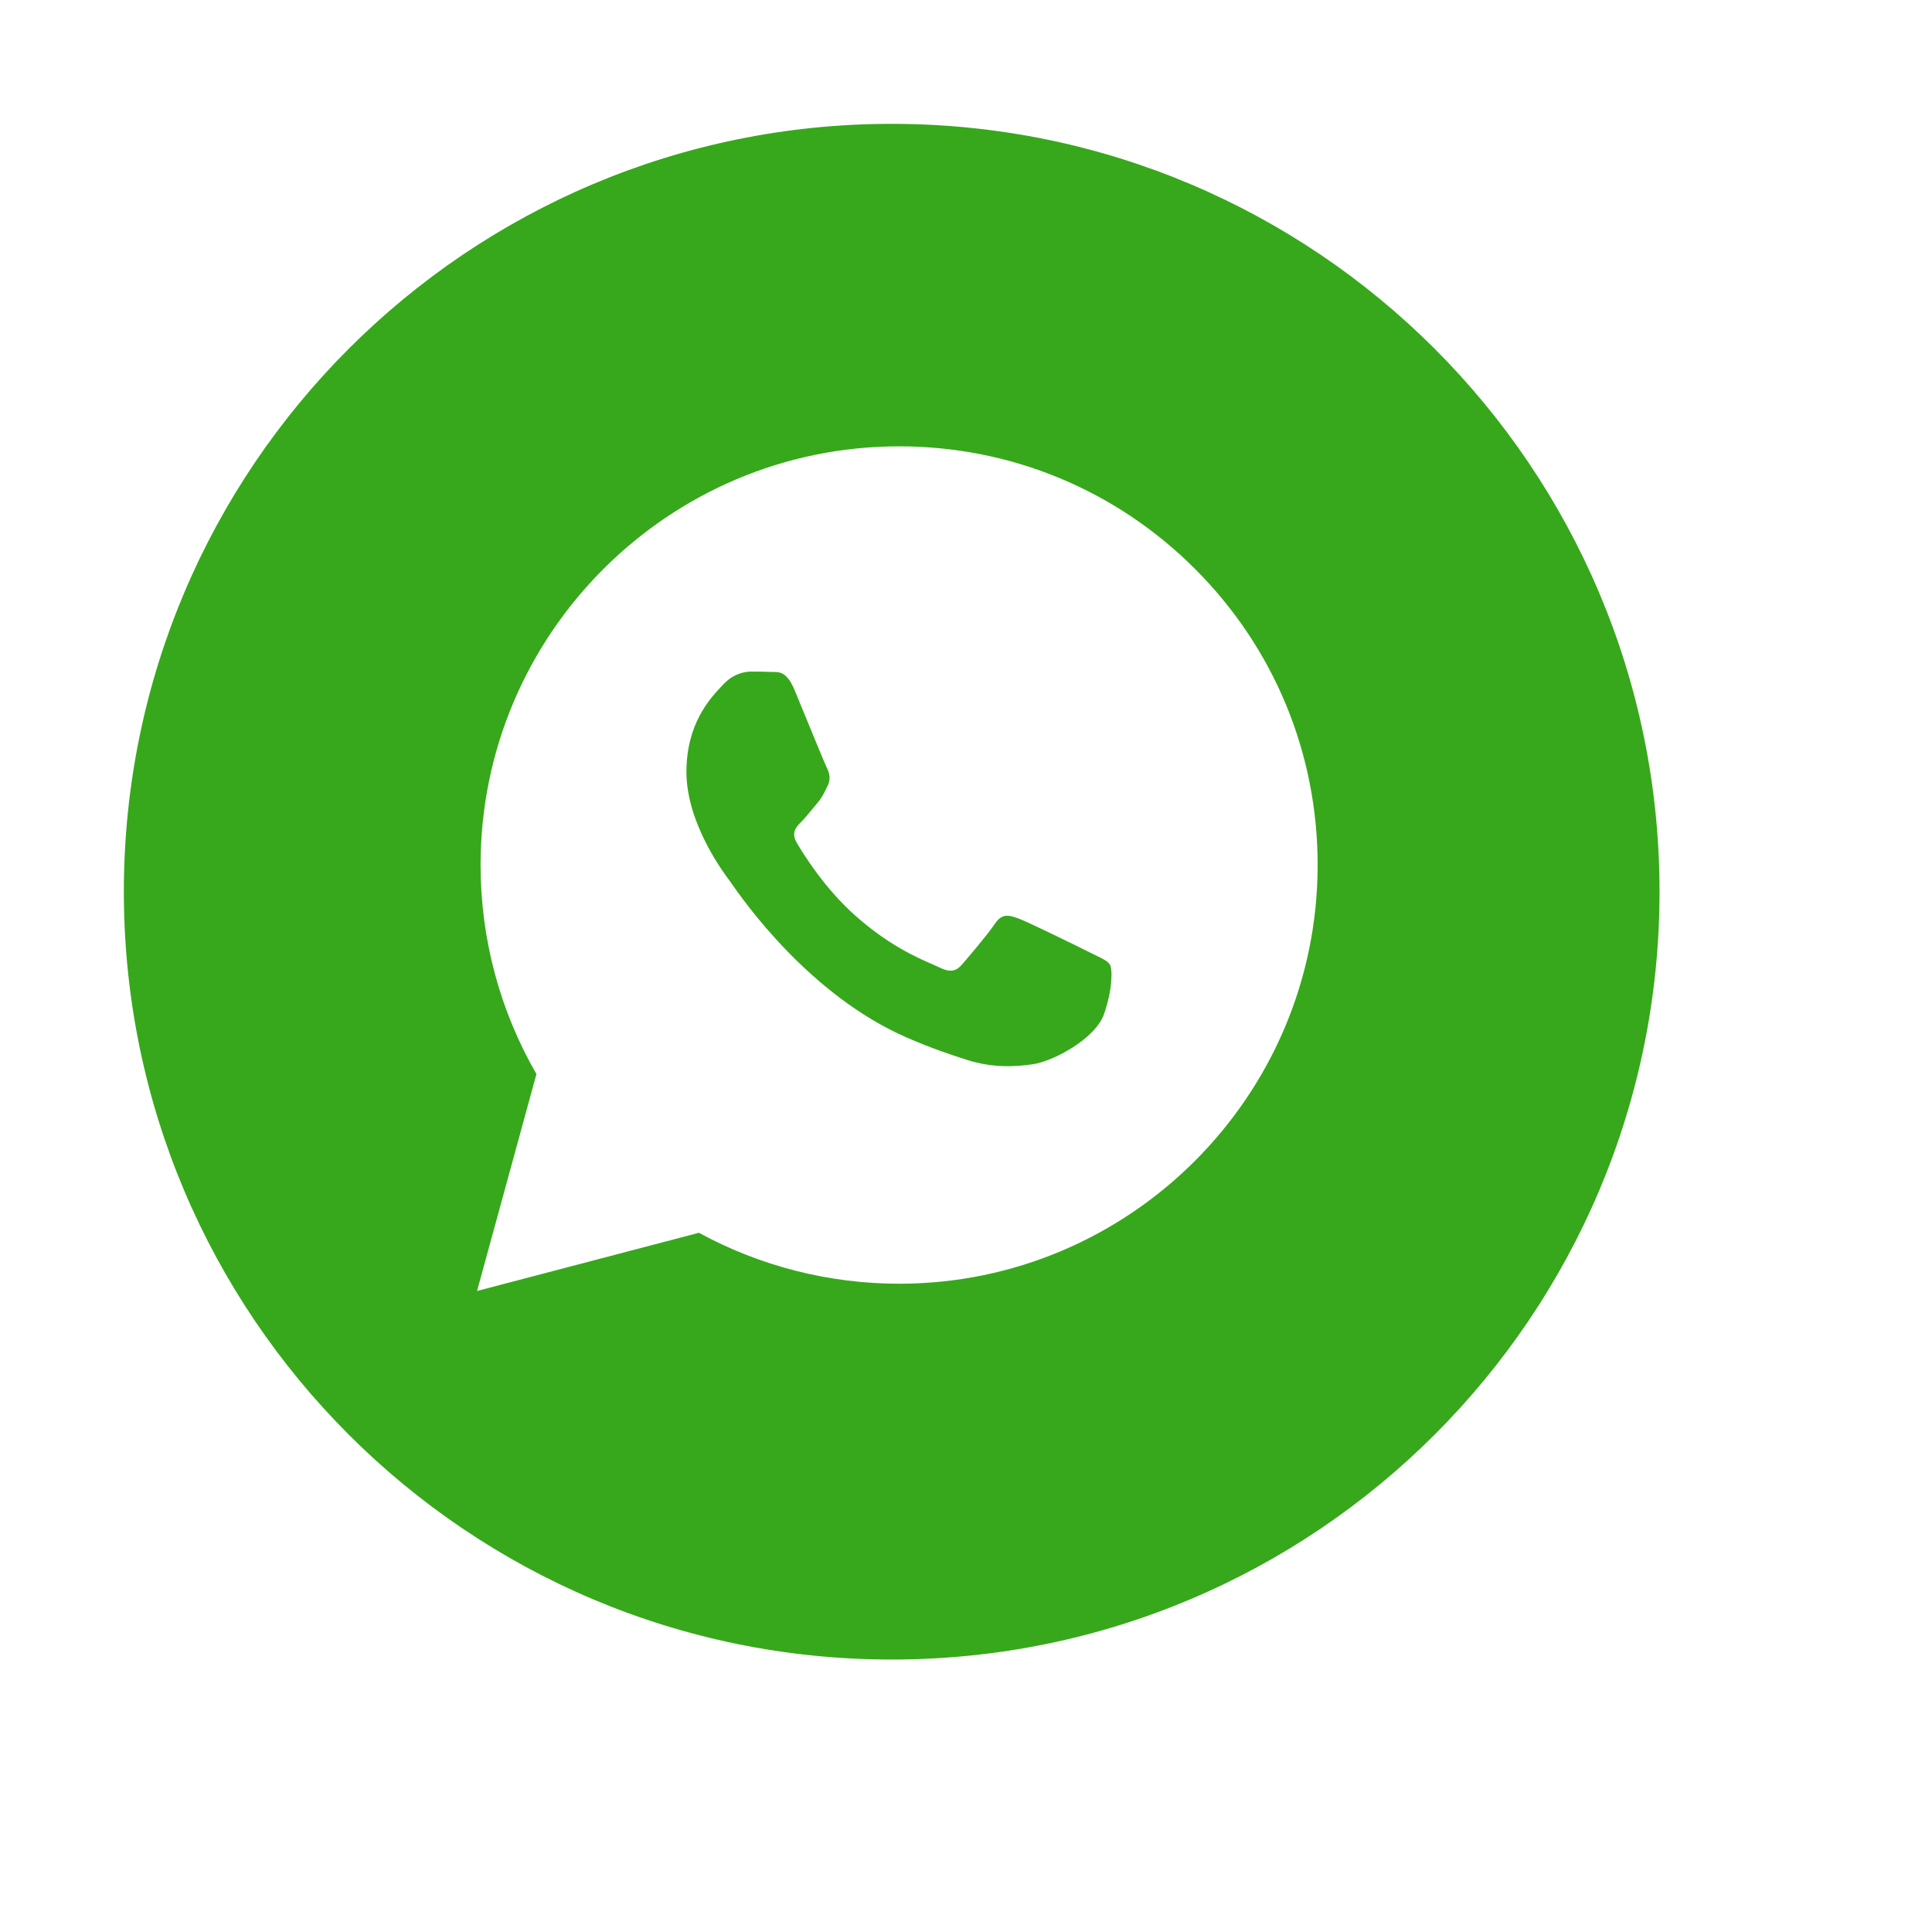 <?xml version="1.0" encoding="UTF-8"?> <svg xmlns="http://www.w3.org/2000/svg" width="156" height="156" viewBox="0 0 156 156" fill="none"> <g filter="url(#filter0_d_101_35)"> <path fill-rule="evenodd" clip-rule="evenodd" d="M70 132C104.242 132 132 104.242 132 70C132 35.758 104.242 8 70 8C35.758 8 8 35.758 8 70C8 104.242 35.758 132 70 132ZM94.506 43.951C88.125 37.563 79.64 34.043 70.599 34.04C51.972 34.04 36.811 49.199 36.804 67.833C36.802 73.789 38.358 79.603 41.315 84.727L36.52 102.24L54.435 97.541C59.371 100.234 64.929 101.652 70.585 101.655H70.598C89.224 101.655 104.385 86.493 104.393 67.861C104.399 58.83 100.887 50.339 94.506 43.951ZM86.007 74.909C85.162 74.486 81.011 72.444 80.236 72.162C79.463 71.88 78.899 71.739 78.336 72.585C77.774 73.431 76.155 75.332 75.663 75.896C75.17 76.459 74.677 76.529 73.834 76.106C73.695 76.037 73.507 75.956 73.275 75.855C72.086 75.339 69.74 74.322 67.043 71.915C64.532 69.675 62.838 66.91 62.345 66.066C61.852 65.22 62.292 64.763 62.715 64.343C62.968 64.09 63.259 63.735 63.55 63.381C63.696 63.204 63.841 63.027 63.981 62.863C64.339 62.445 64.494 62.128 64.706 61.698C64.743 61.621 64.783 61.54 64.826 61.455C65.108 60.891 64.967 60.398 64.756 59.975C64.615 59.693 63.815 57.745 63.089 55.978C62.728 55.1 62.386 54.267 62.152 53.705C61.547 52.252 60.934 52.256 60.441 52.259C60.376 52.259 60.313 52.259 60.252 52.256C59.76 52.231 59.196 52.227 58.634 52.227C58.071 52.227 57.157 52.438 56.382 53.284C56.332 53.338 56.276 53.398 56.215 53.462C55.336 54.402 53.426 56.44 53.426 60.328C53.426 64.475 56.437 68.481 56.871 69.059L56.875 69.063C56.902 69.1 56.951 69.17 57.021 69.271C58.029 70.717 63.38 78.394 71.3 81.814C73.315 82.684 74.887 83.203 76.114 83.592C78.137 84.235 79.977 84.144 81.433 83.927C83.055 83.684 86.428 81.885 87.132 79.912C87.836 77.94 87.836 76.249 87.625 75.897C87.455 75.612 87.056 75.419 86.464 75.133C86.323 75.064 86.17 74.991 86.007 74.909Z" fill="#37A81B"></path> </g> <defs> <filter id="filter0_d_101_35" x="0" y="0" width="156" height="156" filterUnits="userSpaceOnUse" color-interpolation-filters="sRGB"> <feFlood flood-opacity="0" result="BackgroundImageFix"></feFlood> <feColorMatrix in="SourceAlpha" type="matrix" values="0 0 0 0 0 0 0 0 0 0 0 0 0 0 0 0 0 0 127 0" result="hardAlpha"></feColorMatrix> <feOffset dx="2" dy="2"></feOffset> <feGaussianBlur stdDeviation="2"></feGaussianBlur> <feComposite in2="hardAlpha" operator="out"></feComposite> <feColorMatrix type="matrix" values="0 0 0 0 0 0 0 0 0 0 0 0 0 0 0 0 0 0 0.25 0"></feColorMatrix> <feBlend mode="normal" in2="BackgroundImageFix" result="effect1_dropShadow_101_35"></feBlend> <feBlend mode="normal" in="SourceGraphic" in2="effect1_dropShadow_101_35" result="shape"></feBlend> </filter> </defs> </svg> 